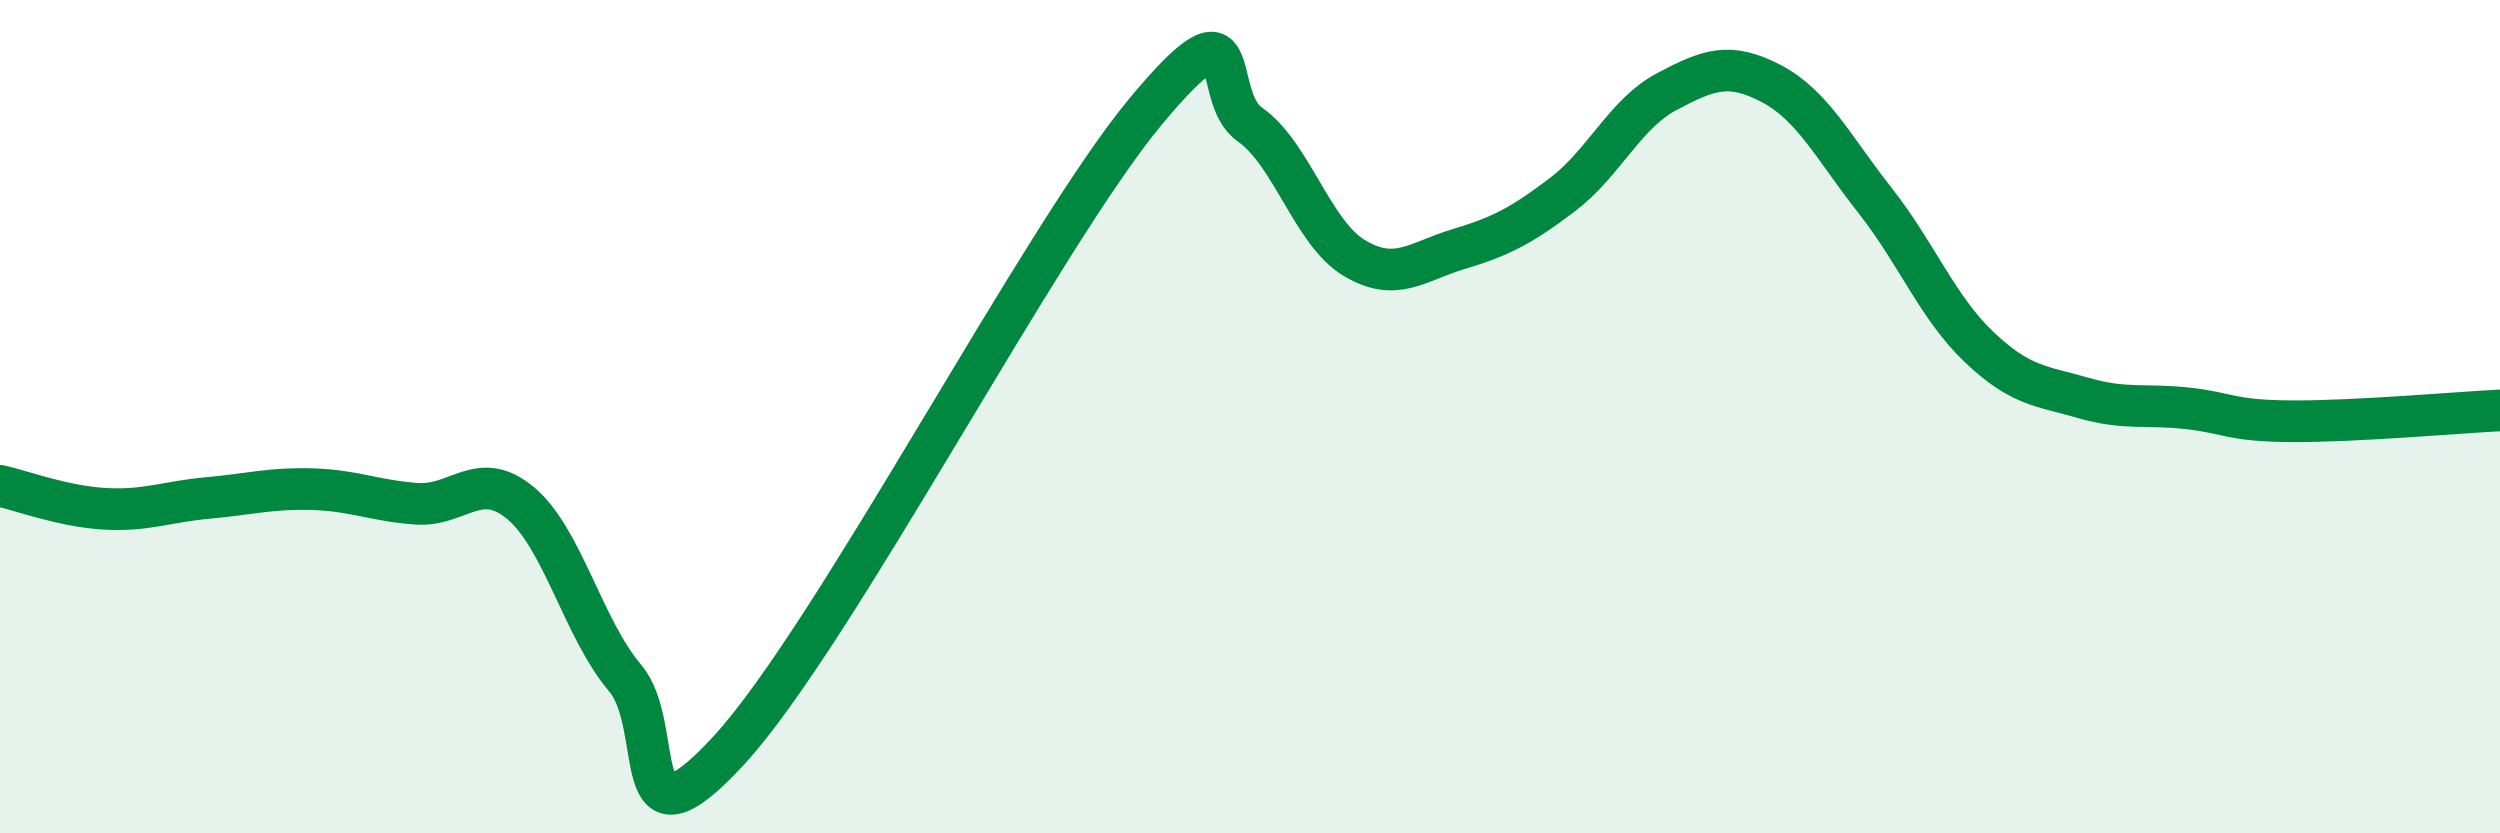 
    <svg width="60" height="20" viewBox="0 0 60 20" xmlns="http://www.w3.org/2000/svg">
      <path
        d="M 0,11.66 C 0.5,11.77 1.5,12.15 2.5,12.21 C 3.5,12.27 4,12.04 5,11.95 C 6,11.86 6.5,11.71 7.5,11.74 C 8.5,11.77 9,12.02 10,12.09 C 11,12.16 11.5,11.24 12.5,12.08 C 13.5,12.92 14,15.09 15,16.27 C 16,17.45 15,20.72 17.5,18 C 20,15.28 25,5.67 27.5,2.67 C 30,-0.33 29,2.29 30,2.99 C 31,3.69 31.5,5.59 32.5,6.19 C 33.5,6.79 34,6.28 35,5.98 C 36,5.68 36.5,5.43 37.5,4.67 C 38.5,3.91 39,2.73 40,2.2 C 41,1.67 41.5,1.48 42.5,2 C 43.5,2.52 44,3.54 45,4.81 C 46,6.08 46.5,7.38 47.5,8.33 C 48.5,9.28 49,9.26 50,9.55 C 51,9.84 51.5,9.69 52.5,9.8 C 53.5,9.91 53.5,10.1 55,10.11 C 56.5,10.12 59,9.9 60,9.85L60 20L0 20Z"
        fill="#008740"
        opacity="0.1"
        stroke-linecap="round"
        stroke-linejoin="round"
      />
      <path
        d="M 0,11.66 C 0.5,11.77 1.5,12.15 2.5,12.21 C 3.5,12.27 4,12.04 5,11.95 C 6,11.86 6.5,11.71 7.5,11.74 C 8.5,11.77 9,12.02 10,12.09 C 11,12.16 11.5,11.24 12.5,12.08 C 13.5,12.92 14,15.09 15,16.27 C 16,17.45 15,20.72 17.5,18 C 20,15.28 25,5.67 27.5,2.67 C 30,-0.33 29,2.29 30,2.99 C 31,3.69 31.5,5.59 32.5,6.19 C 33.5,6.79 34,6.28 35,5.98 C 36,5.68 36.5,5.43 37.5,4.67 C 38.5,3.91 39,2.73 40,2.2 C 41,1.67 41.5,1.48 42.5,2 C 43.5,2.52 44,3.54 45,4.81 C 46,6.08 46.5,7.38 47.5,8.33 C 48.5,9.28 49,9.26 50,9.55 C 51,9.84 51.5,9.69 52.5,9.8 C 53.5,9.91 53.5,10.1 55,10.11 C 56.5,10.12 59,9.9 60,9.85"
        stroke="#008740"
        stroke-width="1"
        fill="none"
        stroke-linecap="round"
        stroke-linejoin="round"
      />
    </svg>
  